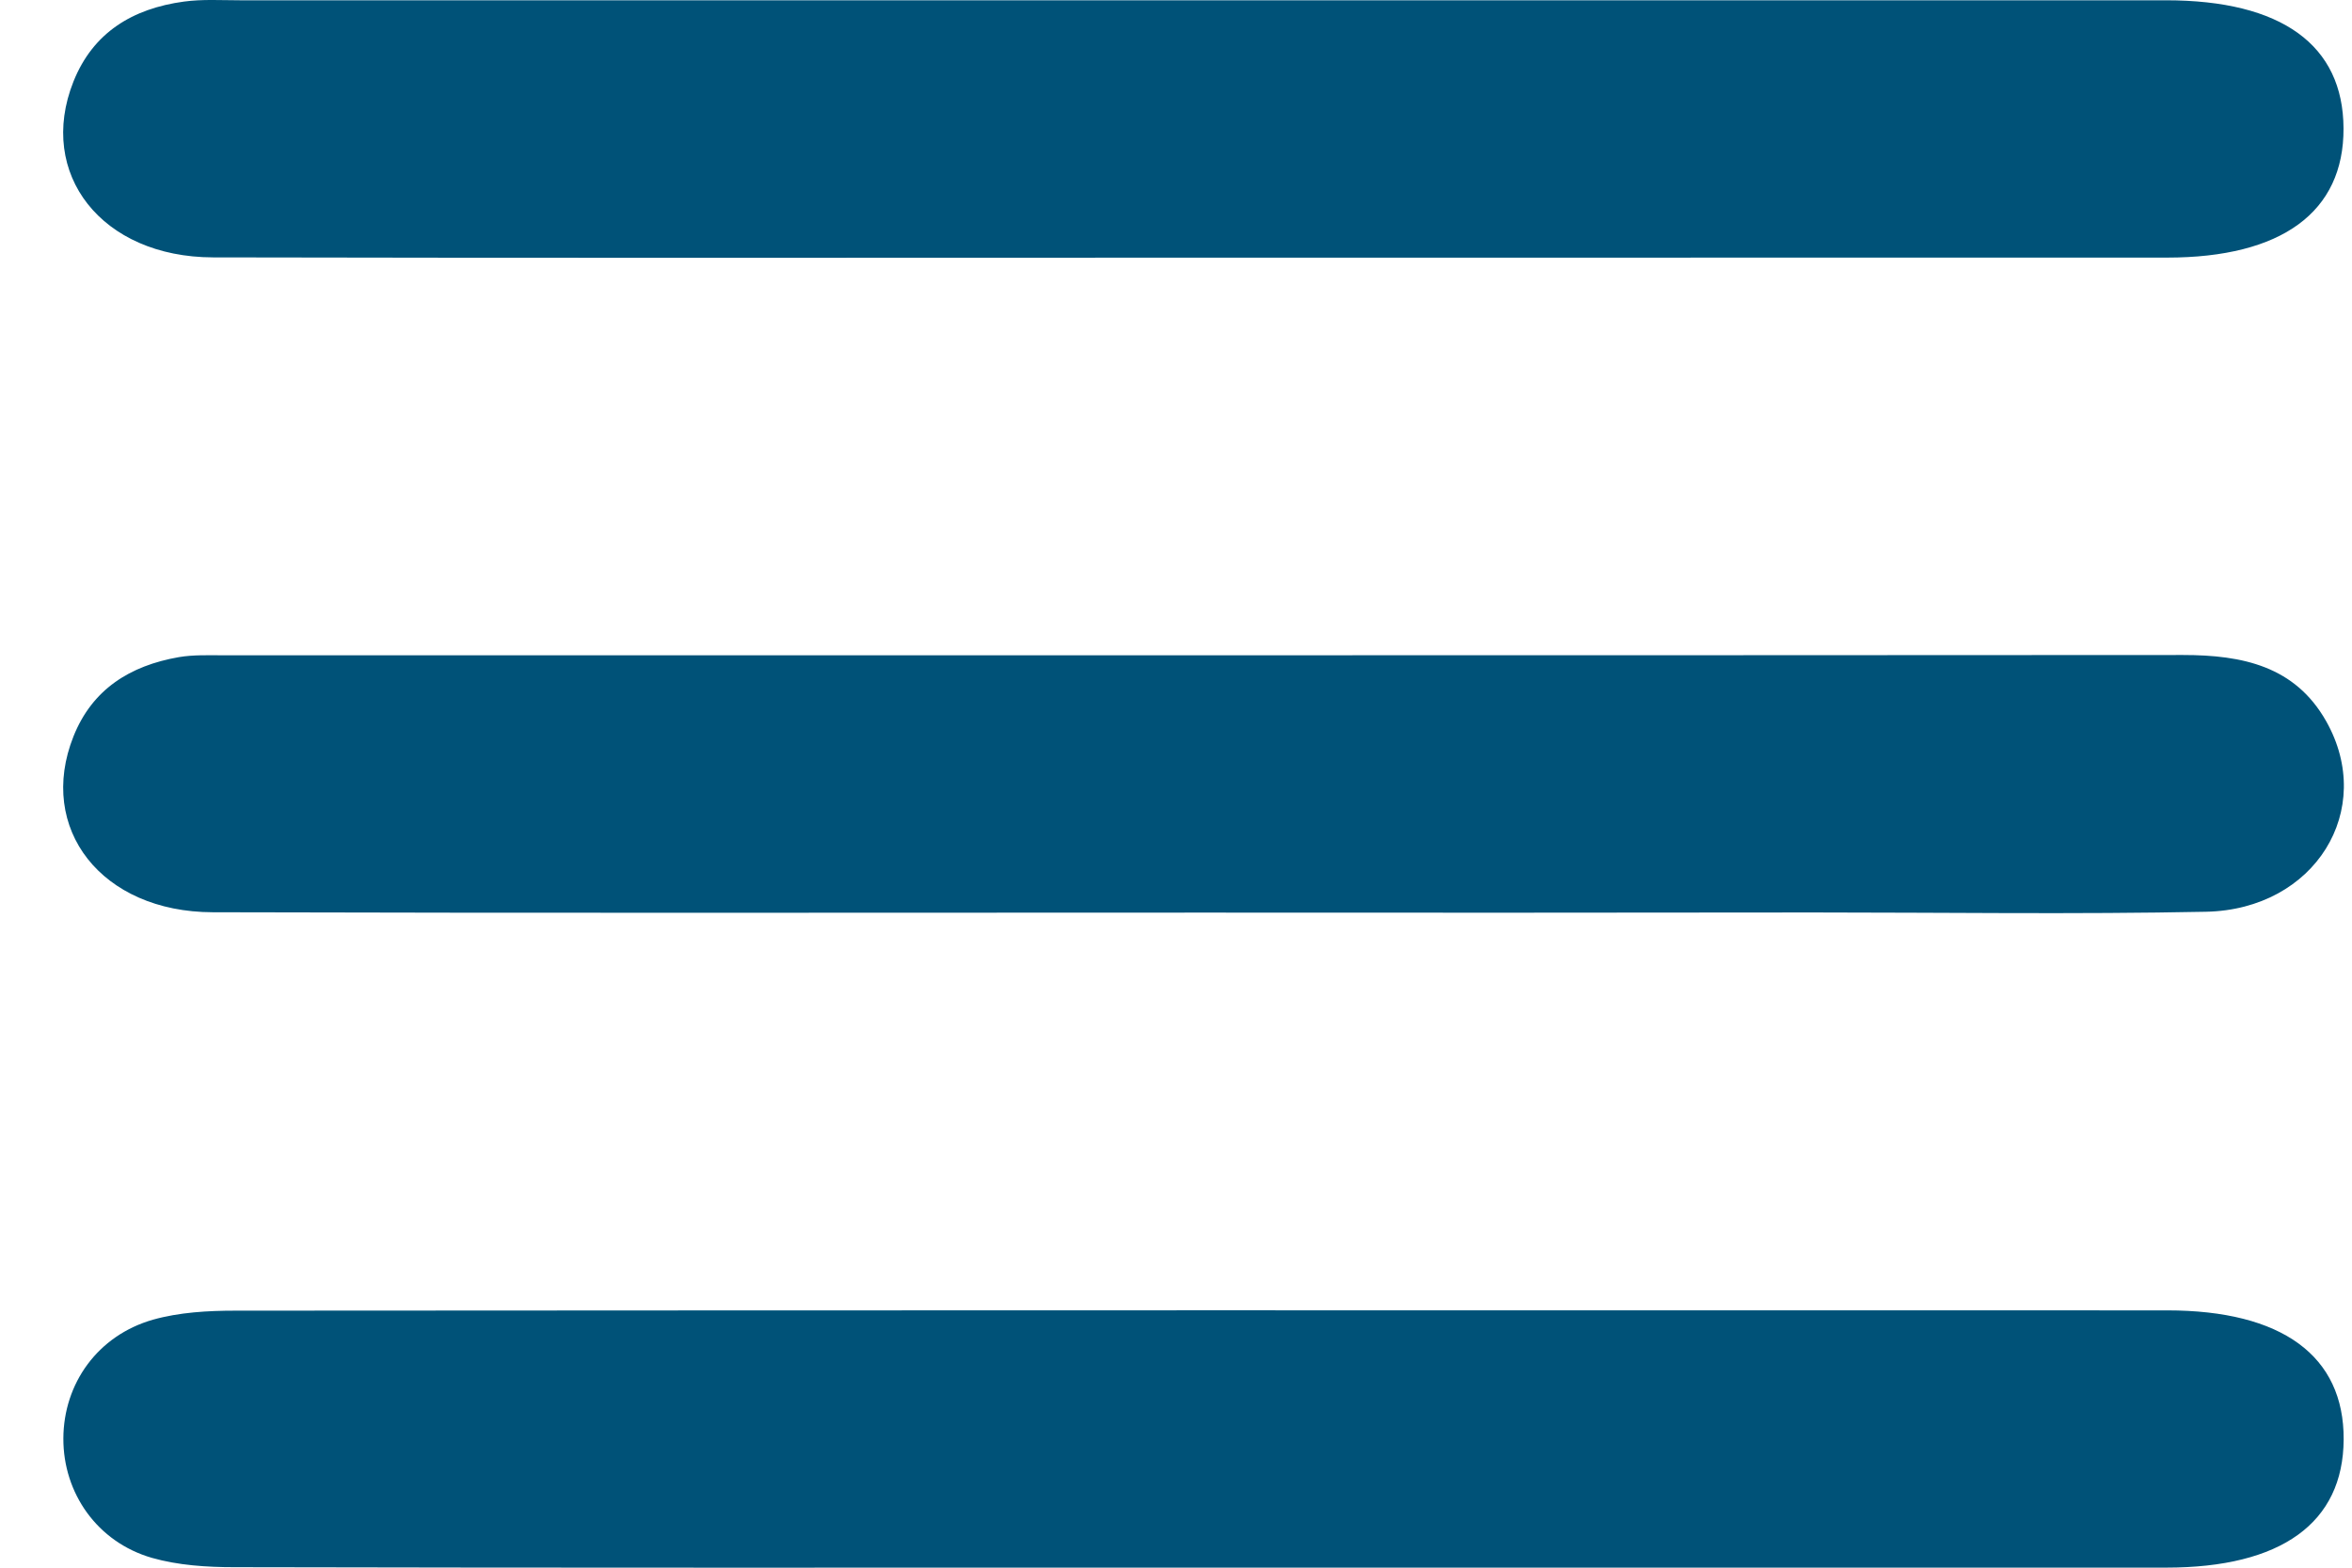 <?xml version="1.0" encoding="utf-8"?>
<svg width="33" height="22" viewBox="0 0 33 22" fill="none" xmlns="http://www.w3.org/2000/svg">
<path d="M16.894 3.616C12.259 3.616 7.624 3.622 2.989 3.612C1.427 3.609 0.516 2.44 1.03 1.146C1.305 0.456 1.86 0.12 2.582 0.022C2.84 -0.013 3.104 0.004 3.367 0.004C12.374 0.004 21.382 0.004 30.39 0.004C32.01 0.004 32.877 0.63 32.881 1.802C32.886 2.975 32.015 3.615 30.404 3.615C25.901 3.616 21.398 3.616 16.894 3.616Z" fill="#005278"/>
<path d="M16.89 12.807C12.255 12.807 7.62 12.815 2.985 12.802C1.424 12.799 0.516 11.628 1.031 10.334C1.294 9.674 1.822 9.342 2.509 9.222C2.713 9.187 2.927 9.196 3.136 9.196C12.301 9.195 21.467 9.198 30.631 9.192C31.463 9.192 32.2 9.348 32.637 10.12C33.341 11.364 32.481 12.764 30.952 12.795C29.12 12.832 27.285 12.805 25.454 12.805C22.599 12.809 19.744 12.809 16.89 12.807Z" fill="#005278"/>
<path d="M16.801 21.999C12.296 21.999 7.794 22.003 3.289 21.993C2.903 21.993 2.499 21.967 2.131 21.862C1.363 21.64 0.886 20.952 0.889 20.186C0.892 19.416 1.37 18.742 2.145 18.52C2.513 18.416 2.917 18.393 3.304 18.393C12.337 18.387 21.371 18.387 30.405 18.389C32.018 18.389 32.889 19.027 32.883 20.2C32.877 21.372 32.009 21.999 30.391 21.999C25.861 21.999 21.33 21.999 16.801 21.999Z" fill="#005278"/>
</svg>
